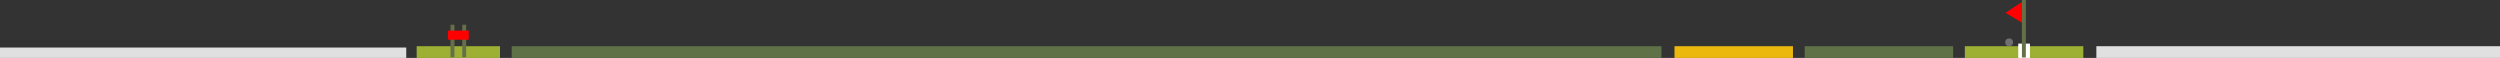 <svg xmlns="http://www.w3.org/2000/svg" width="1920" height="44.5" viewBox="0 0 1920 44.5"><rect x="0" y="0" width="1920" height="44.5" fill="#333333" stroke="none"/><defs><style>.a{fill:#9eb034;}.b{fill:#5f7147;}.c{fill:#e0e0e0;}.d{fill:#fff;}.e{fill:#ebb80e;}.f{fill:red;}.g{fill:none;stroke:#667048;stroke-width:3px;}.h{fill:#707070;}</style></defs><g transform="translate(0 -4827.5)"><rect class="a" width="91" height="9" transform="translate(1509 4863)"/><rect class="a" width="64" height="9" transform="translate(320 4863)"/><rect class="b" width="883" height="9" transform="translate(393 4863)"/><path class="c" d="M0,0H312V8H0Z" transform="translate(0 4864)"/><rect class="c" width="310" height="9" transform="translate(1610 4863)"/><rect class="b" width="114" height="9" transform="translate(1386 4863)"/><rect class="d" width="9" height="11" transform="translate(1550 4861)"/><rect class="e" width="91" height="9" transform="translate(1286 4863)"/><path class="f" d="M9461.41,1084.6l-13.378,8.862,13.378,7.988Z" transform="translate(-7907.823 3743.896)"/><line class="g" y1="44.141" transform="translate(1554.339 4827.5)"/><circle class="h" cx="3" cy="3" r="3" transform="translate(1540 4857)"/><line class="g" y2="25" transform="translate(347.5 4846.5)"/><line class="g" y2="25" transform="translate(356.5 4846.5)"/><rect class="f" width="16" height="7" transform="translate(344 4851)"/></g></svg>